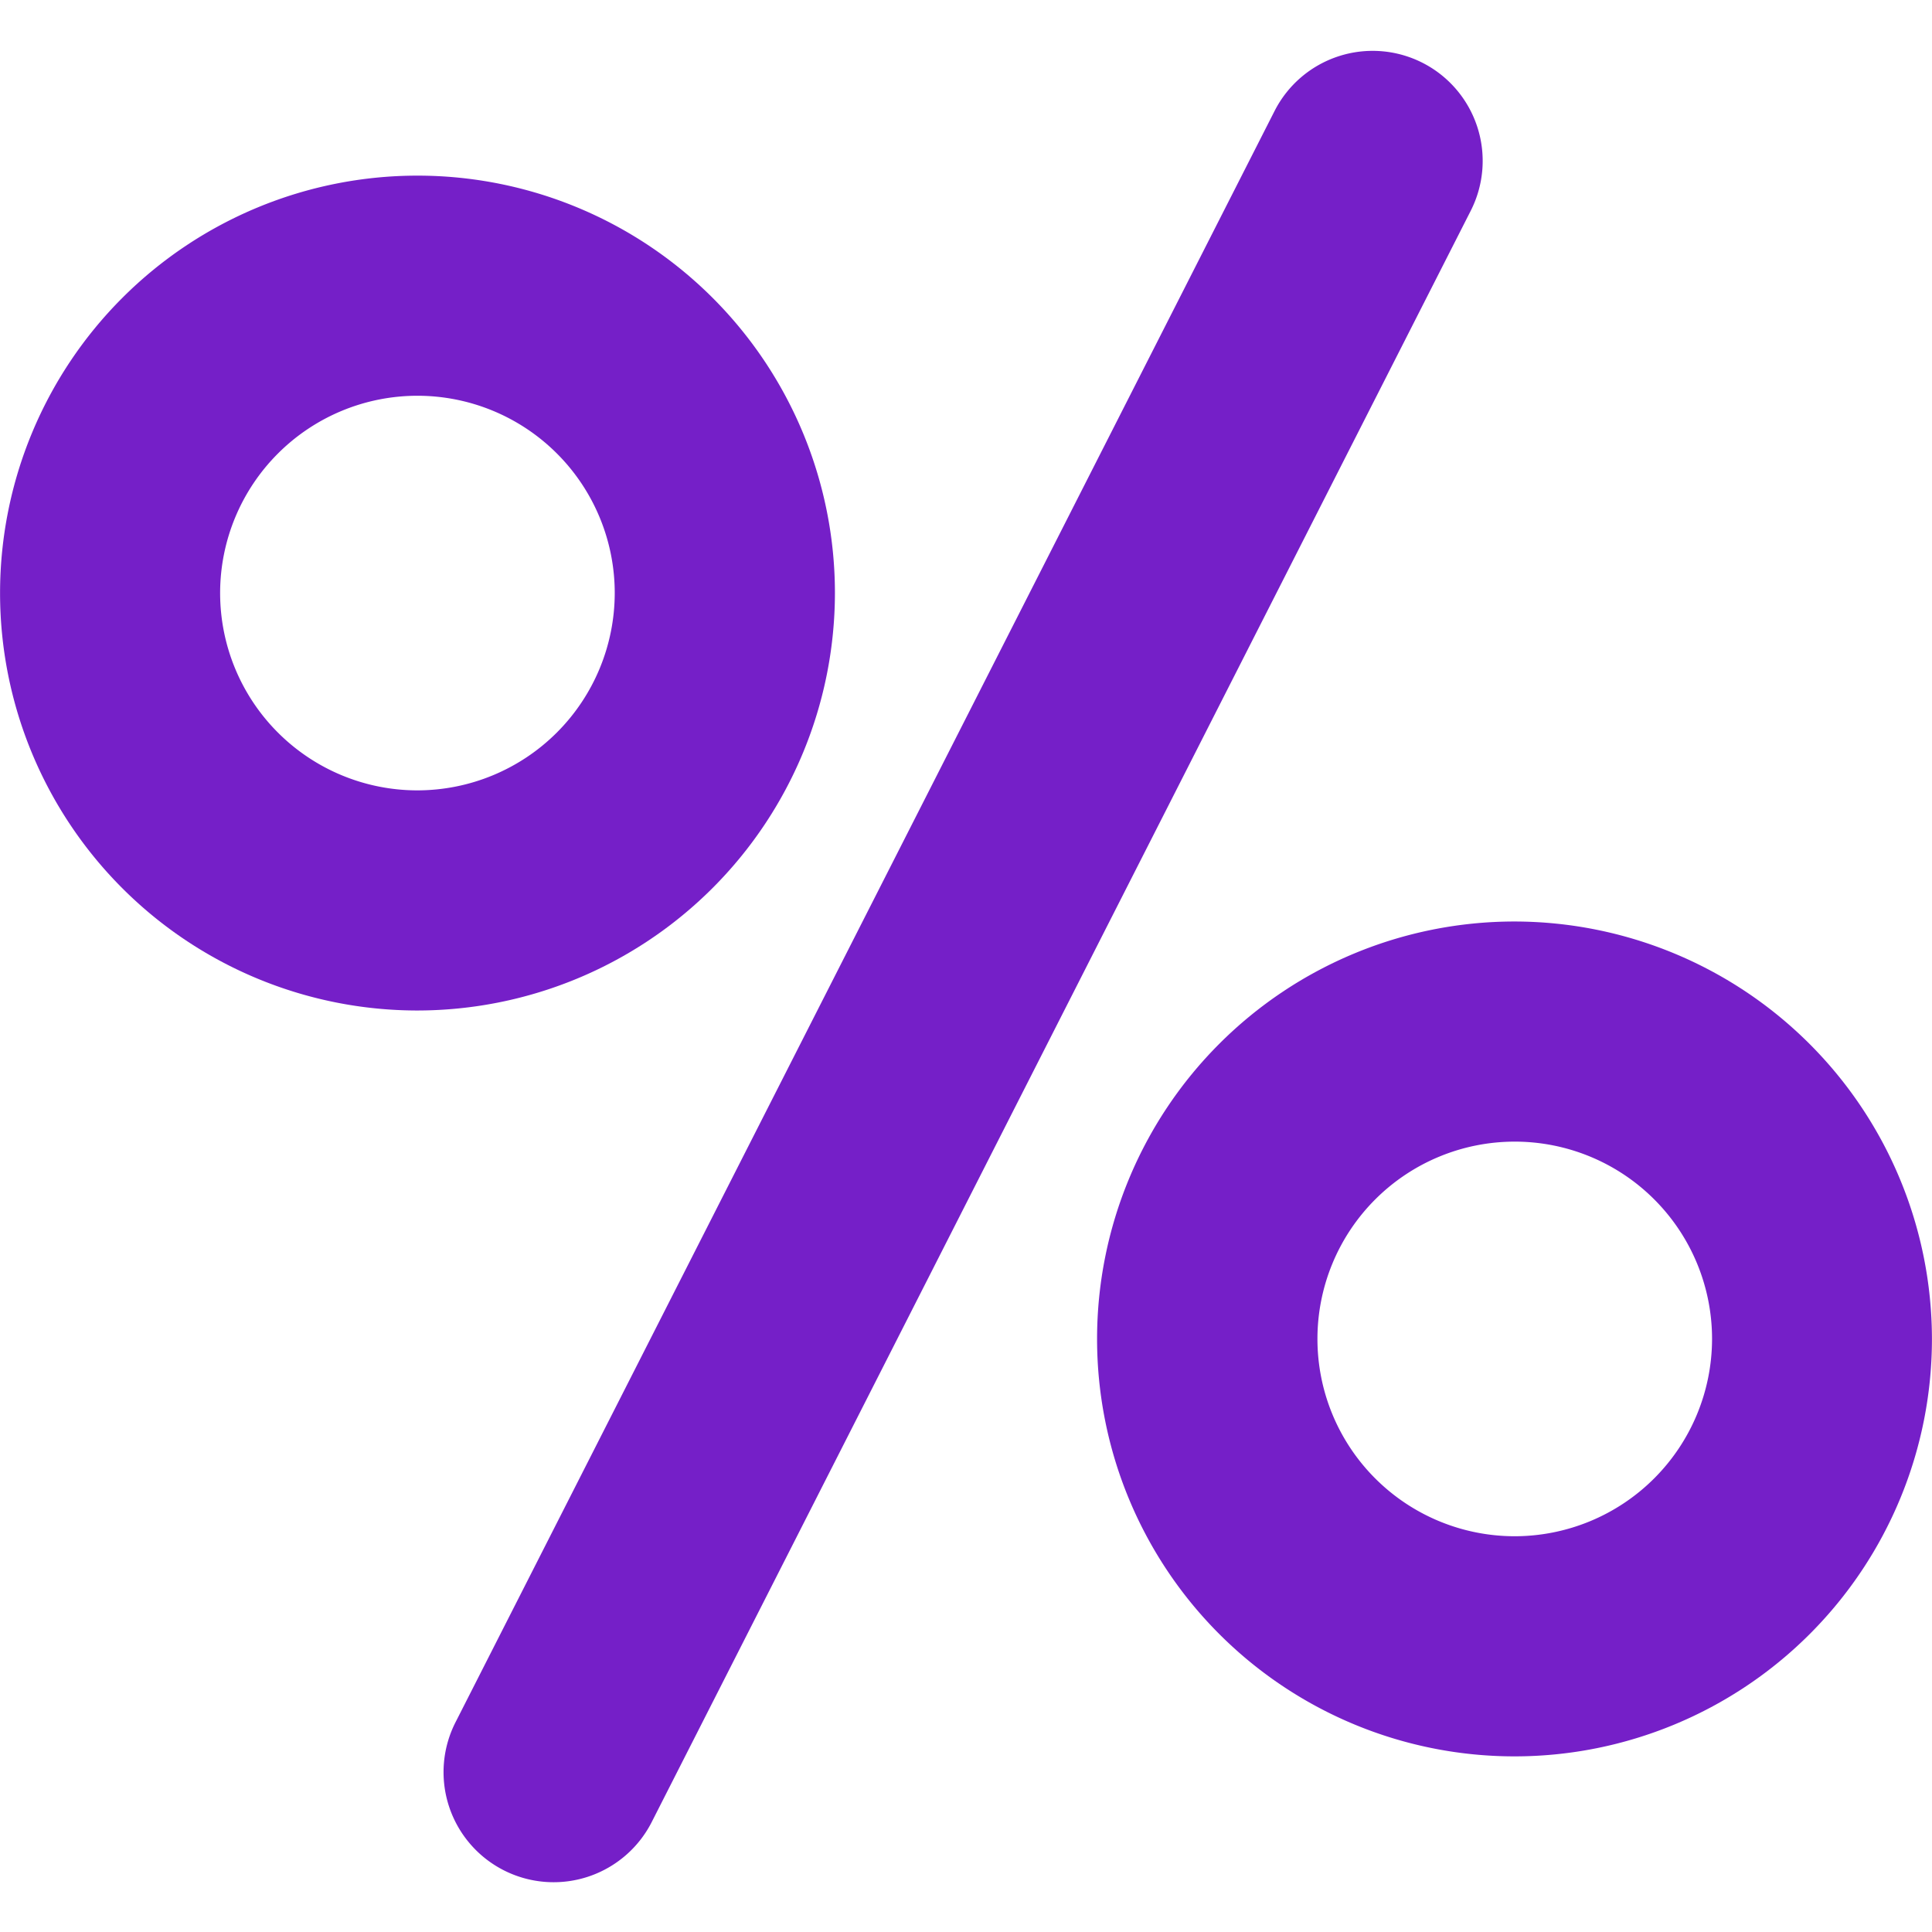<svg xmlns="http://www.w3.org/2000/svg" xmlns:xlink="http://www.w3.org/1999/xlink" width="32" height="32" viewBox="0 0 32 32">
  <defs>
    <clipPath id="clip-path">
      <rect id="Rectangle_3694" data-name="Rectangle 3694" width="32" height="32" rx="5" transform="translate(96 904)" fill="#751fc8"/>
    </clipPath>
  </defs>
  <g id="Mask_Group_89" data-name="Mask Group 89" transform="translate(-96 -904)" clip-path="url(#clip-path)">
    <g id="percent" transform="translate(96 904.842)">
      <path id="Path_3016" data-name="Path 3016" d="M25.4,1.251a1.823,1.823,0,0,0-2.451.8L9.393,28.719a1.823,1.823,0,1,0,3.25,1.652L26.2,3.7A1.823,1.823,0,0,0,25.4,1.251Z" transform="translate(-1.839 -1.053)" fill="#751fc8"/>
      <path id="Path_3017" data-name="Path 3017" d="M13.829,10.55a6.914,6.914,0,1,0-6.914,6.914A6.922,6.922,0,0,0,13.829,10.55ZM6.914,13.818a3.268,3.268,0,1,1,3.268-3.268A3.272,3.272,0,0,1,6.914,13.818Z" transform="translate(0 -1.569)" fill="#751fc8"/>
      <path id="Path_3018" data-name="Path 3018" d="M29.628,19.079a6.914,6.914,0,1,0,6.914,6.914A6.922,6.922,0,0,0,29.628,19.079Zm0,10.182A3.268,3.268,0,1,1,32.9,25.993,3.272,3.272,0,0,1,29.628,29.261Z" transform="translate(-4.543 -4.658)" fill="#751fc8"/>
    </g>
  </g>
</svg>
